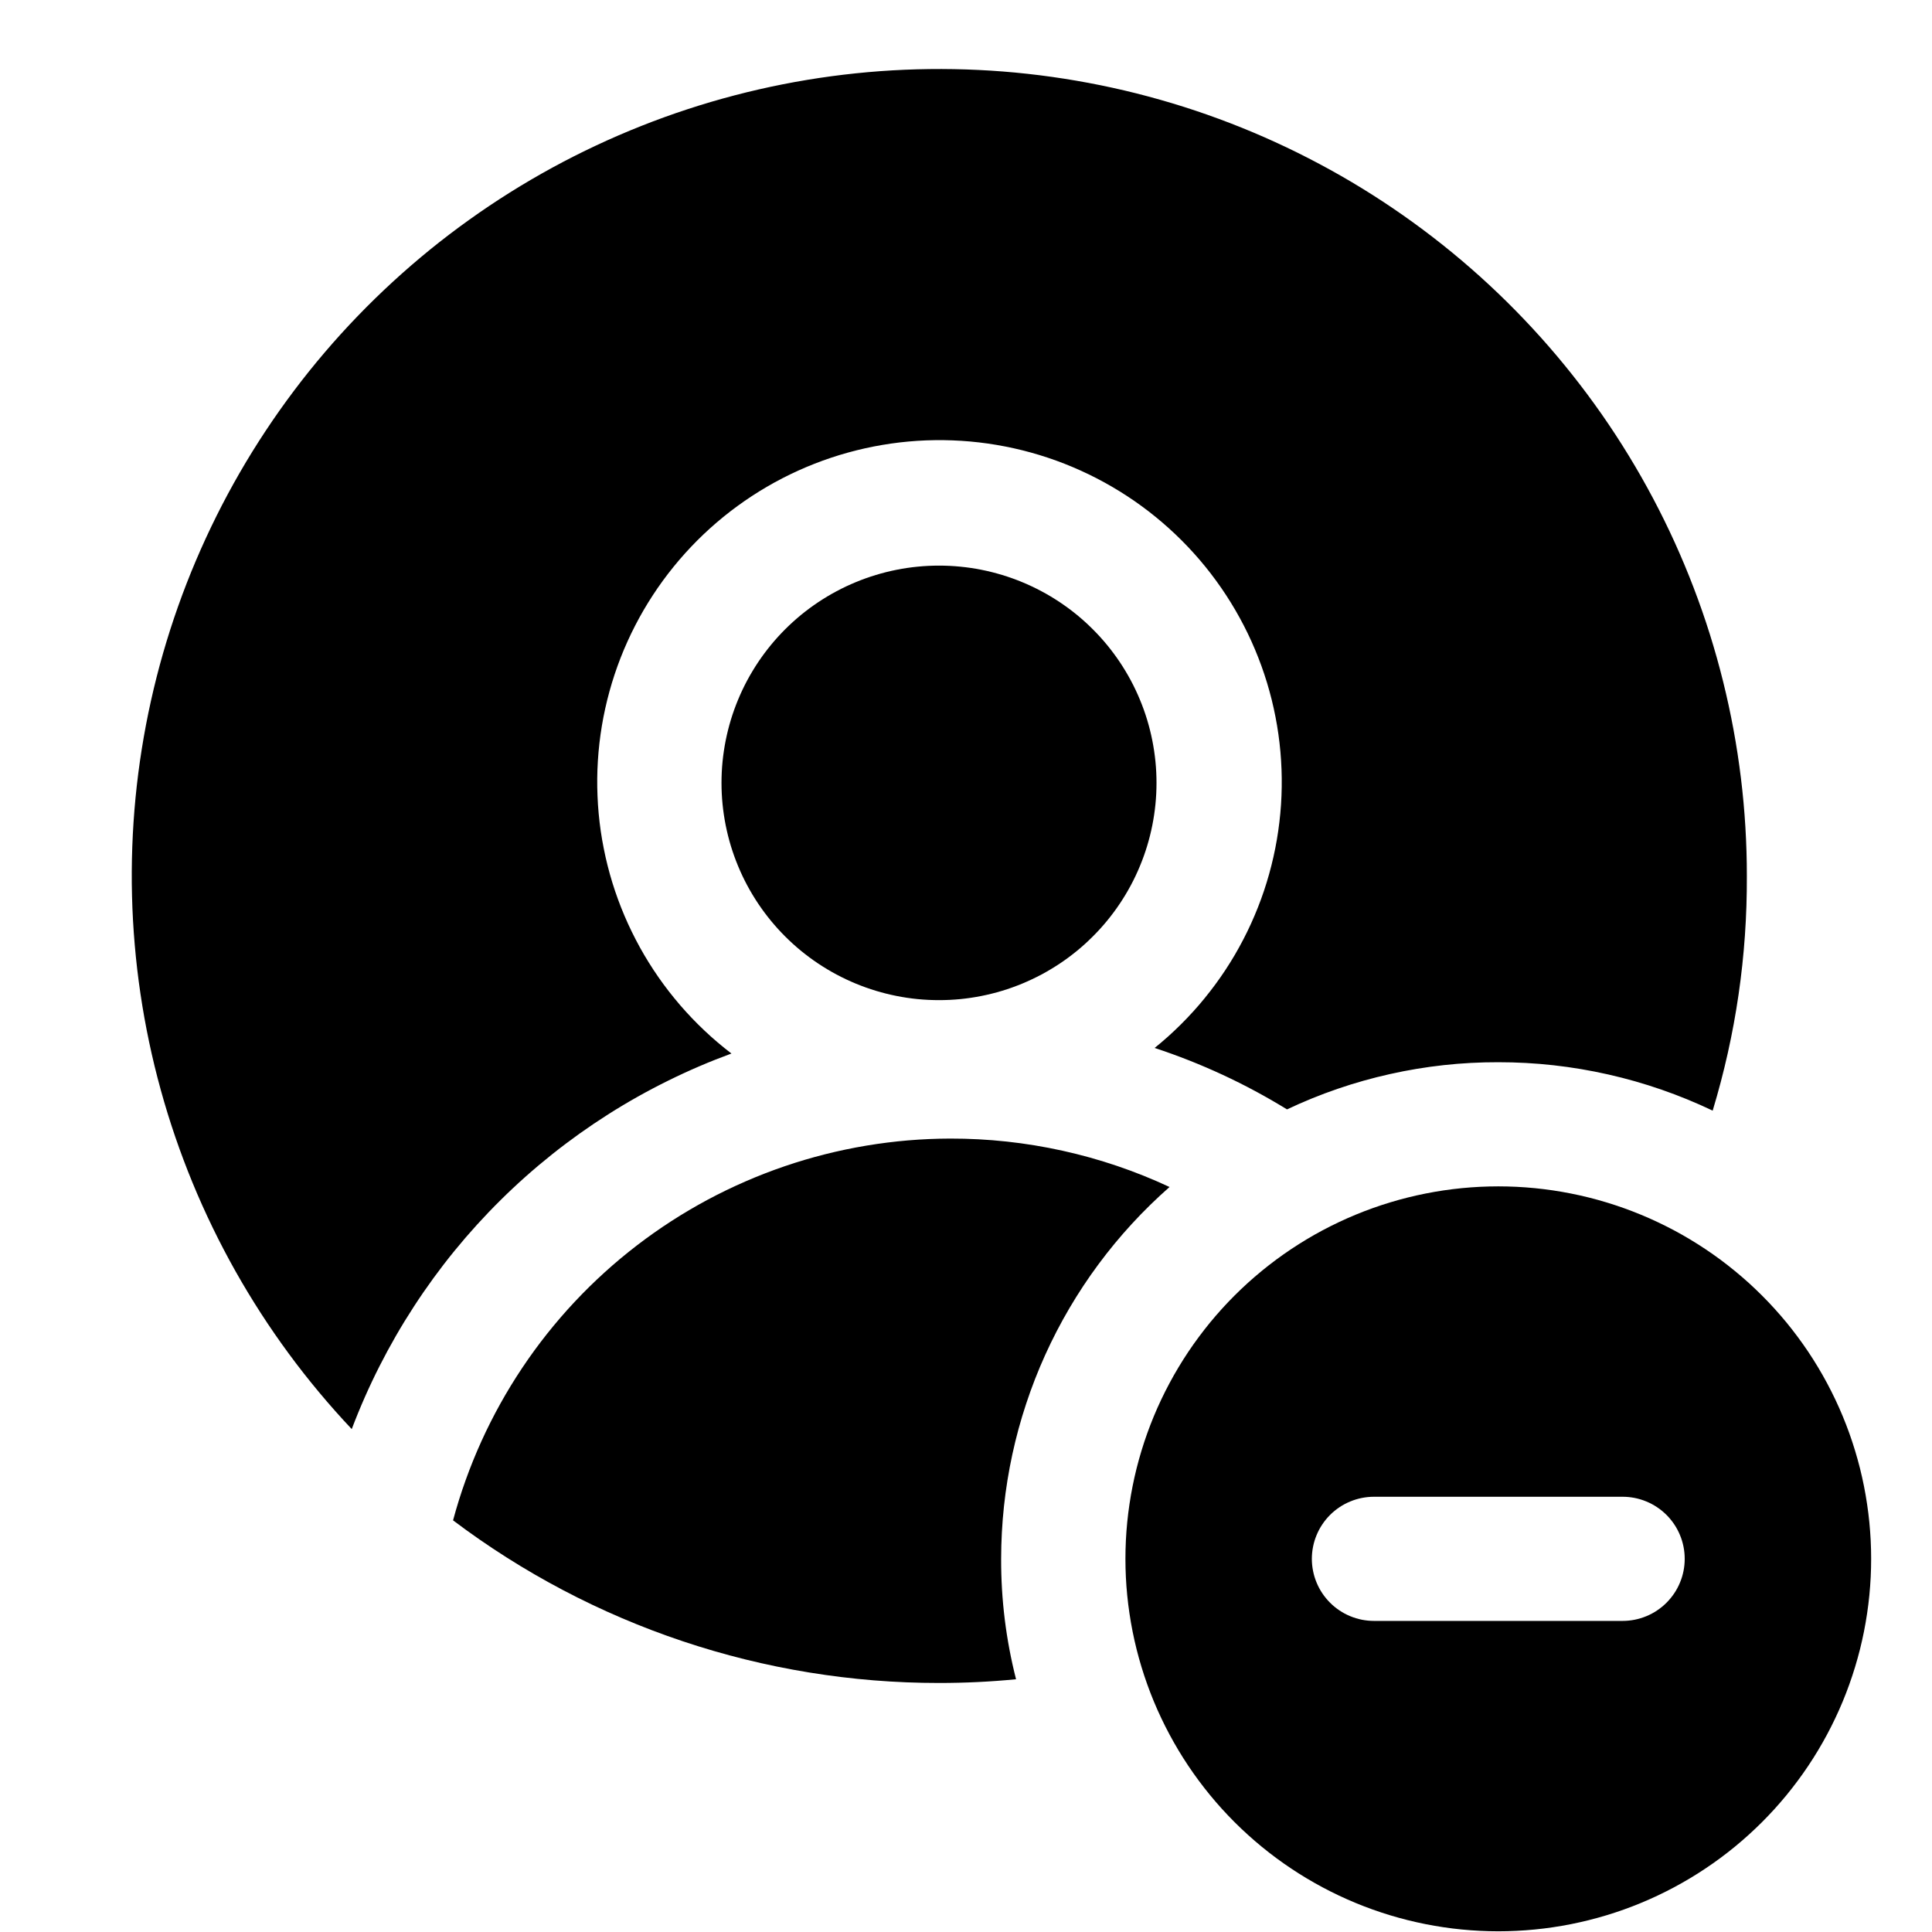 <svg xmlns="http://www.w3.org/2000/svg" xmlns:xlink="http://www.w3.org/1999/xlink" width="500" zoomAndPan="magnify" viewBox="0 0 375 375" height="500" preserveAspectRatio="xMidYMid meet" version="1.2"><defs><clipPath id="dd72c3fefb"><path d="M 218 230 L 363.188 230 L 363.188 375 L 218 375 Z M 218 230 "/></clipPath></defs><g id="f421ec3d5c"><path style=" stroke:none;fill-rule:nonzero;fill:#000000;fill-opacity:1;" d="M 224.477 151.957 C 224.477 153.336 224.41 154.715 224.273 156.09 C 224.137 157.465 223.934 158.828 223.664 160.184 C 223.395 161.539 223.059 162.875 222.66 164.195 C 222.258 165.52 221.793 166.816 221.262 168.094 C 220.734 169.371 220.145 170.617 219.492 171.836 C 218.84 173.055 218.129 174.234 217.363 175.383 C 216.594 176.531 215.77 177.641 214.895 178.707 C 214.016 179.777 213.09 180.797 212.109 181.773 C 211.133 182.75 210.109 183.68 209.043 184.555 C 207.973 185.43 206.863 186.254 205.715 187.02 C 204.562 187.785 203.379 188.496 202.16 189.148 C 200.941 189.797 199.691 190.387 198.414 190.918 C 197.137 191.445 195.836 191.91 194.516 192.312 C 193.191 192.711 191.852 193.047 190.496 193.316 C 189.141 193.586 187.773 193.789 186.398 193.926 C 185.023 194.059 183.641 194.125 182.258 194.125 C 180.879 194.125 179.496 194.059 178.121 193.926 C 176.746 193.789 175.379 193.586 174.023 193.316 C 172.668 193.047 171.328 192.711 170.004 192.312 C 168.684 191.91 167.383 191.445 166.105 190.918 C 164.828 190.387 163.578 189.797 162.359 189.148 C 161.141 188.496 159.953 187.785 158.805 187.02 C 157.656 186.254 156.547 185.43 155.477 184.555 C 154.41 183.68 153.387 182.75 152.406 181.773 C 151.43 180.797 150.504 179.777 149.625 178.707 C 148.75 177.641 147.926 176.531 147.156 175.383 C 146.391 174.234 145.68 173.055 145.027 171.836 C 144.375 170.617 143.785 169.371 143.258 168.094 C 142.727 166.816 142.262 165.52 141.859 164.195 C 141.461 162.875 141.125 161.539 140.855 160.184 C 140.586 158.828 140.383 157.465 140.246 156.09 C 140.109 154.715 140.043 153.336 140.043 151.957 C 140.043 150.574 140.109 149.195 140.246 147.82 C 140.383 146.449 140.586 145.082 140.855 143.727 C 141.125 142.375 141.461 141.035 141.859 139.715 C 142.262 138.391 142.727 137.094 143.258 135.816 C 143.785 134.543 144.375 133.293 145.027 132.074 C 145.68 130.859 146.391 129.676 147.156 128.527 C 147.926 127.379 148.75 126.27 149.625 125.203 C 150.504 124.133 151.43 123.113 152.406 122.137 C 153.387 121.16 154.41 120.234 155.477 119.355 C 156.547 118.48 157.656 117.66 158.805 116.891 C 159.953 116.125 161.141 115.414 162.359 114.766 C 163.578 114.113 164.828 113.523 166.105 112.996 C 167.383 112.465 168.684 112 170.004 111.602 C 171.328 111.199 172.668 110.863 174.023 110.594 C 175.379 110.324 176.746 110.121 178.121 109.988 C 179.496 109.852 180.879 109.785 182.258 109.785 C 183.641 109.785 185.023 109.852 186.398 109.988 C 187.773 110.121 189.141 110.324 190.496 110.594 C 191.852 110.863 193.191 111.199 194.516 111.602 C 195.836 112 197.137 112.465 198.414 112.996 C 199.691 113.523 200.941 114.113 202.16 114.766 C 203.379 115.414 204.562 116.125 205.715 116.891 C 206.863 117.66 207.973 118.48 209.043 119.355 C 210.109 120.234 211.133 121.16 212.109 122.137 C 213.09 123.113 214.016 124.133 214.895 125.203 C 215.77 126.27 216.594 127.379 217.363 128.527 C 218.129 129.676 218.84 130.859 219.492 132.074 C 220.145 133.293 220.734 134.543 221.262 135.816 C 221.793 137.094 222.258 138.391 222.66 139.715 C 223.059 141.035 223.395 142.375 223.664 143.727 C 223.934 145.082 224.137 146.449 224.273 147.82 C 224.41 149.195 224.477 150.574 224.477 151.957 Z M 224.477 151.957 "/><path style=" stroke:none;fill-rule:nonzero;fill:#000000;fill-opacity:1;" d="M 184.43 220.996 C 191.785 220.984 199.055 221.77 206.238 223.355 C 213.418 224.941 220.344 227.285 227.008 230.395 C 224.449 232.645 222.02 235.023 219.711 237.531 C 217.406 240.035 215.238 242.66 213.211 245.398 C 211.184 248.133 209.309 250.969 207.582 253.906 C 205.855 256.844 204.289 259.863 202.883 262.965 C 201.48 266.066 200.242 269.234 199.176 272.469 C 198.105 275.703 197.211 278.984 196.492 282.312 C 195.773 285.641 195.23 288.996 194.867 292.383 C 194.508 295.766 194.324 299.164 194.32 302.566 C 194.297 310.48 195.262 318.273 197.215 325.941 C 192.27 326.426 187.324 326.664 182.258 326.664 C 173.805 326.668 165.406 325.988 157.062 324.629 C 148.719 323.27 140.535 321.25 132.52 318.566 C 124.504 315.883 116.754 312.574 109.277 308.637 C 101.797 304.699 94.684 300.188 87.938 295.098 C 88.645 292.465 89.457 289.871 90.379 287.305 C 91.297 284.742 92.32 282.219 93.445 279.738 C 94.57 277.258 95.797 274.828 97.121 272.445 C 98.445 270.066 99.867 267.742 101.383 265.477 C 102.895 263.211 104.5 261.012 106.195 258.879 C 107.891 256.746 109.668 254.684 111.531 252.695 C 113.395 250.707 115.336 248.797 117.355 246.965 C 119.375 245.133 121.465 243.391 123.625 241.73 C 125.789 240.07 128.012 238.5 130.305 237.02 C 132.594 235.543 134.941 234.16 137.344 232.871 C 139.746 231.586 142.199 230.398 144.699 229.312 C 147.199 228.223 149.738 227.242 152.32 226.359 C 154.898 225.48 157.512 224.707 160.156 224.039 C 162.801 223.375 165.465 222.816 168.156 222.367 C 170.844 221.918 173.547 221.578 176.266 221.348 C 178.98 221.121 181.703 221.004 184.43 220.996 Z M 184.43 220.996 "/><path style=" stroke:none;fill-rule:nonzero;fill:#000000;fill-opacity:1;" d="M 339.062 170.027 C 339.129 185.543 336.918 200.723 332.43 215.574 C 325.934 212.477 319.172 210.137 312.148 208.551 C 305.125 206.965 298.016 206.172 290.816 206.176 C 283.727 206.16 276.719 206.926 269.801 208.473 C 262.879 210.016 256.215 212.305 249.805 215.332 C 241.711 210.355 233.145 206.379 224.113 203.406 C 225.004 202.688 225.871 201.949 226.723 201.188 C 227.57 200.426 228.402 199.641 229.211 198.836 C 230.02 198.031 230.809 197.207 231.578 196.359 C 232.344 195.516 233.09 194.652 233.809 193.766 C 234.531 192.883 235.23 191.98 235.906 191.062 C 236.582 190.145 237.234 189.207 237.863 188.254 C 238.492 187.301 239.094 186.332 239.672 185.348 C 240.246 184.363 240.801 183.363 241.324 182.352 C 241.852 181.34 242.352 180.312 242.824 179.273 C 243.297 178.234 243.742 177.188 244.16 176.125 C 244.582 175.062 244.973 173.992 245.336 172.91 C 245.699 171.828 246.035 170.738 246.34 169.641 C 246.648 168.539 246.926 167.434 247.176 166.32 C 247.426 165.207 247.648 164.09 247.84 162.965 C 248.031 161.84 248.195 160.711 248.328 159.578 C 248.465 158.445 248.566 157.309 248.645 156.172 C 248.719 155.031 248.766 153.891 248.781 152.75 C 248.797 151.609 248.785 150.469 248.742 149.332 C 248.699 148.191 248.629 147.051 248.527 145.914 C 248.426 144.777 248.297 143.645 248.137 142.516 C 247.977 141.387 247.789 140.262 247.57 139.141 C 247.352 138.023 247.105 136.906 246.832 135.801 C 246.555 134.695 246.25 133.594 245.922 132.504 C 245.59 131.41 245.227 130.328 244.84 129.254 C 244.453 128.184 244.035 127.121 243.594 126.066 C 243.152 125.016 242.684 123.977 242.188 122.949 C 241.688 121.922 241.168 120.906 240.617 119.906 C 240.07 118.906 239.496 117.922 238.895 116.949 C 238.297 115.98 237.672 115.023 237.023 114.086 C 236.375 113.145 235.699 112.223 235.004 111.32 C 234.309 110.418 233.59 109.531 232.848 108.664 C 232.105 107.797 231.34 106.949 230.555 106.121 C 229.77 105.293 228.961 104.484 228.133 103.699 C 227.305 102.914 226.457 102.148 225.59 101.406 C 224.723 100.664 223.84 99.945 222.934 99.246 C 222.031 98.551 221.109 97.879 220.168 97.227 C 219.23 96.578 218.273 95.953 217.305 95.355 C 216.332 94.754 215.348 94.18 214.344 93.629 C 213.344 93.078 212.328 92.559 211.301 92.059 C 210.273 91.562 209.234 91.094 208.18 90.648 C 207.129 90.203 206.066 89.789 204.992 89.398 C 203.918 89.012 202.836 88.652 201.742 88.316 C 200.652 87.984 199.551 87.68 198.441 87.402 C 197.336 87.129 196.219 86.879 195.098 86.66 C 193.977 86.441 192.852 86.254 191.723 86.09 C 190.59 85.93 189.457 85.797 188.32 85.695 C 187.18 85.594 186.043 85.52 184.902 85.477 C 183.758 85.434 182.617 85.418 181.477 85.434 C 180.332 85.449 179.191 85.492 178.055 85.566 C 176.914 85.641 175.777 85.746 174.641 85.875 C 173.508 86.008 172.379 86.172 171.25 86.363 C 170.125 86.551 169.004 86.773 167.891 87.02 C 166.773 87.27 165.668 87.547 164.566 87.852 C 163.469 88.156 162.375 88.488 161.293 88.852 C 160.207 89.215 159.137 89.602 158.074 90.02 C 157.008 90.438 155.957 90.879 154.918 91.352 C 153.879 91.824 152.852 92.32 151.836 92.844 C 150.82 93.367 149.82 93.918 148.836 94.496 C 147.848 95.07 146.879 95.672 145.922 96.297 C 144.969 96.922 144.031 97.57 143.109 98.246 C 142.188 98.918 141.281 99.617 140.398 100.336 C 139.512 101.059 138.645 101.801 137.797 102.566 C 136.949 103.332 136.125 104.117 135.316 104.926 C 134.512 105.734 133.727 106.562 132.961 107.41 C 132.199 108.258 131.457 109.125 130.738 110.012 C 130.02 110.898 129.324 111.801 128.652 112.723 C 127.977 113.648 127.332 114.586 126.707 115.543 C 126.082 116.496 125.484 117.469 124.91 118.453 C 124.336 119.441 123.789 120.441 123.266 121.457 C 122.742 122.473 122.25 123.5 121.781 124.539 C 121.309 125.578 120.867 126.629 120.453 127.695 C 120.039 128.758 119.652 129.828 119.293 130.914 C 118.934 131.996 118.602 133.086 118.301 134.188 C 117.996 135.289 117.723 136.395 117.477 137.508 C 117.23 138.621 117.012 139.742 116.824 140.867 C 116.637 141.992 116.477 143.121 116.348 144.258 C 116.219 145.391 116.117 146.527 116.047 147.664 C 115.977 148.805 115.934 149.941 115.922 151.082 C 115.91 152.223 115.93 153.363 115.977 154.504 C 116.02 155.645 116.098 156.781 116.203 157.918 C 116.309 159.055 116.441 160.188 116.605 161.316 C 116.77 162.445 116.965 163.57 117.188 164.688 C 117.406 165.809 117.66 166.922 117.938 168.027 C 118.219 169.133 118.523 170.23 118.859 171.32 C 119.195 172.414 119.562 173.492 119.953 174.566 C 120.344 175.637 120.766 176.699 121.211 177.746 C 121.656 178.797 122.133 179.836 122.633 180.859 C 123.133 181.887 123.66 182.898 124.211 183.898 C 124.762 184.895 125.34 185.879 125.945 186.848 C 126.547 187.816 127.176 188.77 127.828 189.707 C 128.48 190.641 129.156 191.562 129.855 192.461 C 130.559 193.363 131.281 194.246 132.023 195.109 C 132.77 195.977 133.539 196.82 134.328 197.645 C 135.117 198.469 135.926 199.273 136.758 200.055 C 137.586 200.84 138.438 201.602 139.309 202.34 C 140.176 203.078 141.066 203.797 141.973 204.488 C 137.785 206.023 133.691 207.777 129.691 209.754 C 125.691 211.727 121.809 213.906 118.043 216.297 C 114.281 218.688 110.652 221.273 107.164 224.051 C 103.68 226.828 100.348 229.785 97.18 232.922 C 94.008 236.059 91.016 239.355 88.199 242.809 C 85.383 246.266 82.762 249.863 80.332 253.602 C 77.902 257.336 75.68 261.195 73.664 265.168 C 71.648 269.145 69.852 273.219 68.273 277.387 C 66.09 275.07 63.98 272.695 61.941 270.25 C 59.902 267.809 57.941 265.309 56.055 262.746 C 54.168 260.184 52.363 257.57 50.637 254.898 C 48.91 252.227 47.266 249.504 45.703 246.734 C 44.145 243.961 42.668 241.145 41.281 238.285 C 39.891 235.422 38.59 232.523 37.379 229.582 C 36.168 226.641 35.047 223.668 34.016 220.66 C 32.984 217.648 32.047 214.613 31.203 211.547 C 30.355 208.48 29.605 205.395 28.949 202.281 C 28.293 199.172 27.73 196.043 27.266 192.895 C 26.797 189.75 26.43 186.594 26.156 183.426 C 25.883 180.258 25.703 177.086 25.625 173.906 C 25.543 170.727 25.562 167.547 25.676 164.371 C 25.789 161.191 26 158.02 26.305 154.855 C 26.613 151.691 27.016 148.539 27.516 145.398 C 28.016 142.258 28.609 139.137 29.301 136.031 C 29.992 132.926 30.773 129.848 31.652 126.789 C 32.531 123.734 33.5 120.707 34.562 117.711 C 35.625 114.711 36.777 111.75 38.023 108.82 C 39.266 105.895 40.598 103.008 42.016 100.16 C 43.434 97.316 44.938 94.516 46.527 91.762 C 48.117 89.004 49.793 86.301 51.547 83.648 C 53.301 80.996 55.137 78.398 57.047 75.859 C 58.961 73.316 60.949 70.836 63.016 68.414 C 65.078 65.996 67.215 63.641 69.426 61.348 C 71.633 59.059 73.91 56.84 76.254 54.688 C 78.598 52.535 81.004 50.457 83.473 48.449 C 85.945 46.445 88.473 44.516 91.062 42.668 C 93.648 40.816 96.293 39.043 98.988 37.352 C 101.684 35.664 104.43 34.055 107.223 32.531 C 110.016 31.008 112.855 29.57 115.738 28.223 C 118.617 26.871 121.539 25.609 124.496 24.438 C 127.457 23.262 130.449 22.18 133.473 21.191 C 136.496 20.199 139.551 19.301 142.629 18.496 C 145.707 17.691 148.809 16.98 151.934 16.363 C 155.055 15.746 158.195 15.227 161.348 14.801 C 164.504 14.375 167.668 14.047 170.844 13.812 C 174.016 13.582 177.195 13.445 180.379 13.406 C 183.562 13.367 186.742 13.422 189.922 13.578 C 193.102 13.73 196.273 13.98 199.438 14.328 C 202.602 14.676 205.754 15.121 208.891 15.66 C 212.027 16.199 215.145 16.832 218.242 17.559 C 221.344 18.289 224.414 19.113 227.465 20.027 C 230.512 20.941 233.531 21.949 236.516 23.051 C 239.504 24.148 242.453 25.34 245.367 26.617 C 248.281 27.898 251.156 29.262 253.984 30.719 C 256.816 32.172 259.602 33.711 262.34 35.332 C 265.074 36.957 267.762 38.66 270.395 40.449 C 273.027 42.234 275.602 44.102 278.121 46.043 C 280.641 47.988 283.102 50.004 285.496 52.098 C 287.895 54.191 290.223 56.355 292.488 58.59 C 294.75 60.824 296.945 63.129 299.07 65.496 C 301.195 67.863 303.242 70.297 305.219 72.789 C 307.195 75.281 309.094 77.832 310.914 80.441 C 312.734 83.051 314.473 85.711 316.129 88.426 C 317.789 91.141 319.359 93.902 320.852 96.715 C 322.34 99.523 323.742 102.375 325.059 105.273 C 326.371 108.168 327.598 111.102 328.734 114.07 C 329.871 117.043 330.918 120.043 331.871 123.078 C 332.824 126.113 333.684 129.172 334.449 132.258 C 335.215 135.344 335.887 138.449 336.465 141.578 C 337.043 144.703 337.523 147.848 337.91 151.004 C 338.297 154.16 338.586 157.324 338.777 160.5 C 338.969 163.672 339.066 166.848 339.062 170.027 Z M 339.062 170.027 "/><g clip-rule="nonzero" clip-path="url(#dd72c3fefb)"><path style=" stroke:none;fill-rule:nonzero;fill:#000000;fill-opacity:1;" d="M 290.816 230.273 C 289.633 230.273 288.449 230.305 287.266 230.359 C 286.082 230.418 284.902 230.508 283.723 230.621 C 282.543 230.738 281.367 230.883 280.195 231.055 C 279.027 231.23 277.859 231.434 276.699 231.664 C 275.535 231.895 274.379 232.152 273.23 232.441 C 272.082 232.727 270.941 233.043 269.809 233.387 C 268.676 233.73 267.551 234.102 266.434 234.5 C 265.32 234.898 264.215 235.324 263.121 235.777 C 262.027 236.23 260.945 236.707 259.875 237.215 C 258.805 237.719 257.746 238.254 256.699 238.809 C 255.656 239.367 254.625 239.949 253.609 240.559 C 252.594 241.168 251.594 241.801 250.609 242.457 C 249.625 243.113 248.656 243.797 247.703 244.5 C 246.754 245.207 245.82 245.934 244.906 246.684 C 243.988 247.434 243.094 248.207 242.215 249 C 241.336 249.797 240.48 250.613 239.641 251.449 C 238.805 252.285 237.988 253.141 237.191 254.02 C 236.398 254.895 235.625 255.789 234.871 256.703 C 234.121 257.621 233.395 258.551 232.688 259.504 C 231.98 260.453 231.301 261.418 230.641 262.402 C 229.984 263.387 229.352 264.387 228.742 265.402 C 228.133 266.414 227.551 267.445 226.992 268.488 C 226.434 269.531 225.898 270.59 225.395 271.656 C 224.887 272.727 224.406 273.809 223.953 274.902 C 223.5 275.996 223.074 277.098 222.676 278.211 C 222.277 279.328 221.906 280.449 221.562 281.582 C 221.219 282.715 220.902 283.855 220.613 285 C 220.328 286.148 220.066 287.305 219.836 288.465 C 219.605 289.625 219.402 290.789 219.23 291.961 C 219.055 293.129 218.91 294.305 218.793 295.48 C 218.676 296.66 218.59 297.84 218.531 299.02 C 218.473 300.203 218.445 301.383 218.445 302.566 C 218.445 303.75 218.473 304.934 218.531 306.113 C 218.59 307.297 218.676 308.477 218.793 309.652 C 218.91 310.832 219.055 312.004 219.23 313.176 C 219.402 314.344 219.605 315.512 219.836 316.672 C 220.066 317.832 220.328 318.984 220.613 320.133 C 220.902 321.281 221.219 322.422 221.562 323.555 C 221.906 324.688 222.277 325.809 222.676 326.922 C 223.074 328.035 223.5 329.141 223.953 330.234 C 224.406 331.328 224.887 332.406 225.395 333.477 C 225.898 334.547 226.434 335.602 226.992 336.648 C 227.551 337.691 228.133 338.719 228.742 339.734 C 229.352 340.75 229.984 341.75 230.641 342.73 C 231.301 343.715 231.98 344.684 232.688 345.633 C 233.395 346.582 234.121 347.516 234.871 348.43 C 235.625 349.344 236.398 350.242 237.191 351.117 C 237.988 351.992 238.805 352.852 239.641 353.688 C 240.48 354.523 241.336 355.34 242.215 356.133 C 243.094 356.93 243.988 357.699 244.906 358.453 C 245.82 359.203 246.754 359.93 247.703 360.633 C 248.656 361.34 249.625 362.02 250.609 362.676 C 251.594 363.336 252.594 363.969 253.609 364.574 C 254.625 365.184 255.656 365.766 256.699 366.324 C 257.746 366.883 258.805 367.414 259.875 367.922 C 260.945 368.426 262.027 368.906 263.121 369.359 C 264.215 369.812 265.32 370.238 266.434 370.637 C 267.551 371.035 268.676 371.406 269.809 371.75 C 270.941 372.094 272.082 372.406 273.23 372.695 C 274.379 372.98 275.535 373.242 276.699 373.473 C 277.859 373.703 279.027 373.906 280.199 374.078 C 281.367 374.254 282.543 374.398 283.723 374.512 C 284.902 374.629 286.082 374.715 287.266 374.773 C 288.449 374.832 289.633 374.863 290.816 374.863 C 292 374.863 293.184 374.832 294.367 374.773 C 295.551 374.715 296.73 374.629 297.91 374.512 C 299.09 374.398 300.266 374.254 301.434 374.078 C 302.605 373.906 303.773 373.703 304.934 373.473 C 306.098 373.242 307.254 372.98 308.402 372.695 C 309.551 372.406 310.691 372.094 311.824 371.75 C 312.957 371.406 314.082 371.035 315.199 370.637 C 316.312 370.238 317.418 369.812 318.512 369.359 C 319.605 368.906 320.688 368.426 321.758 367.922 C 322.828 367.414 323.887 366.883 324.934 366.324 C 325.977 365.766 327.008 365.184 328.023 364.574 C 329.039 363.969 330.039 363.336 331.023 362.676 C 332.008 362.02 332.977 361.34 333.93 360.633 C 334.879 359.93 335.812 359.203 336.727 358.453 C 337.645 357.699 338.539 356.93 339.418 356.133 C 340.297 355.34 341.152 354.523 341.992 353.688 C 342.828 352.852 343.645 351.992 344.441 351.117 C 345.234 350.242 346.008 349.344 346.762 348.43 C 347.512 347.516 348.238 346.582 348.945 345.633 C 349.652 344.684 350.332 343.715 350.992 342.73 C 351.648 341.75 352.281 340.75 352.891 339.734 C 353.5 338.719 354.082 337.691 354.641 336.648 C 355.199 335.602 355.734 334.547 356.238 333.477 C 356.746 332.406 357.227 331.328 357.68 330.234 C 358.133 329.141 358.559 328.035 358.957 326.922 C 359.355 325.809 359.727 324.688 360.07 323.555 C 360.414 322.422 360.73 321.281 361.02 320.133 C 361.305 318.984 361.566 317.832 361.797 316.672 C 362.027 315.512 362.23 314.344 362.402 313.176 C 362.578 312.004 362.723 310.832 362.84 309.652 C 362.953 308.477 363.043 307.297 363.102 306.113 C 363.16 304.934 363.188 303.75 363.188 302.566 C 363.188 301.383 363.16 300.203 363.102 299.02 C 363.043 297.84 362.953 296.66 362.84 295.48 C 362.723 294.305 362.578 293.129 362.402 291.961 C 362.23 290.789 362.027 289.625 361.797 288.465 C 361.566 287.305 361.305 286.148 361.02 285 C 360.73 283.855 360.414 282.715 360.07 281.582 C 359.727 280.449 359.355 279.328 358.957 278.211 C 358.559 277.098 358.133 275.996 357.68 274.902 C 357.227 273.809 356.746 272.727 356.238 271.656 C 355.734 270.59 355.199 269.531 354.641 268.488 C 354.082 267.445 353.5 266.418 352.891 265.402 C 352.281 264.387 351.648 263.387 350.992 262.402 C 350.332 261.418 349.652 260.453 348.945 259.504 C 348.238 258.551 347.512 257.621 346.762 256.703 C 346.008 255.789 345.234 254.895 344.441 254.02 C 343.645 253.141 342.828 252.285 341.992 251.449 C 341.152 250.613 340.297 249.797 339.418 249 C 338.539 248.207 337.645 247.434 336.727 246.684 C 335.812 245.934 334.879 245.207 333.93 244.5 C 332.977 243.797 332.008 243.113 331.023 242.457 C 330.039 241.801 329.039 241.168 328.023 240.559 C 327.008 239.949 325.977 239.367 324.934 238.809 C 323.887 238.254 322.828 237.719 321.758 237.215 C 320.688 236.707 319.605 236.23 318.512 235.777 C 317.418 235.324 316.312 234.898 315.199 234.5 C 314.082 234.102 312.957 233.73 311.824 233.387 C 310.691 233.043 309.551 232.727 308.402 232.441 C 307.254 232.152 306.098 231.895 304.934 231.664 C 303.773 231.434 302.605 231.23 301.434 231.055 C 300.266 230.883 299.09 230.738 297.91 230.621 C 296.73 230.508 295.551 230.418 294.367 230.359 C 293.184 230.305 292 230.273 290.816 230.273 Z M 314.941 314.617 L 266.691 314.617 C 265.902 314.617 265.117 314.539 264.34 314.387 C 263.562 314.23 262.809 314.004 262.078 313.699 C 261.344 313.398 260.648 313.027 259.992 312.586 C 259.332 312.145 258.723 311.648 258.164 311.086 C 257.605 310.527 257.105 309.918 256.664 309.262 C 256.223 308.605 255.852 307.91 255.551 307.18 C 255.246 306.449 255.016 305.695 254.863 304.918 C 254.707 304.141 254.629 303.359 254.629 302.566 C 254.629 301.777 254.707 300.992 254.863 300.219 C 255.016 299.441 255.246 298.688 255.551 297.957 C 255.852 297.227 256.223 296.531 256.664 295.875 C 257.105 295.215 257.605 294.605 258.164 294.047 C 258.723 293.488 259.332 292.988 259.992 292.551 C 260.648 292.109 261.344 291.738 262.078 291.438 C 262.809 291.133 263.562 290.906 264.34 290.75 C 265.117 290.598 265.902 290.52 266.691 290.52 L 314.941 290.52 C 315.73 290.52 316.516 290.598 317.293 290.75 C 318.07 290.906 318.824 291.133 319.555 291.438 C 320.289 291.738 320.984 292.109 321.641 292.551 C 322.301 292.988 322.91 293.488 323.469 294.047 C 324.027 294.605 324.527 295.215 324.969 295.875 C 325.41 296.531 325.781 297.227 326.082 297.957 C 326.387 298.688 326.617 299.441 326.77 300.219 C 326.926 300.992 327 301.777 327 302.566 C 327 303.359 326.926 304.141 326.77 304.918 C 326.617 305.695 326.387 306.449 326.082 307.18 C 325.781 307.91 325.41 308.605 324.969 309.262 C 324.527 309.918 324.027 310.527 323.469 311.086 C 322.91 311.648 322.301 312.145 321.641 312.586 C 320.984 313.027 320.289 313.398 319.555 313.699 C 318.824 314.004 318.07 314.23 317.293 314.387 C 316.516 314.539 315.73 314.617 314.941 314.617 Z M 314.941 314.617 "/></g></g></svg>